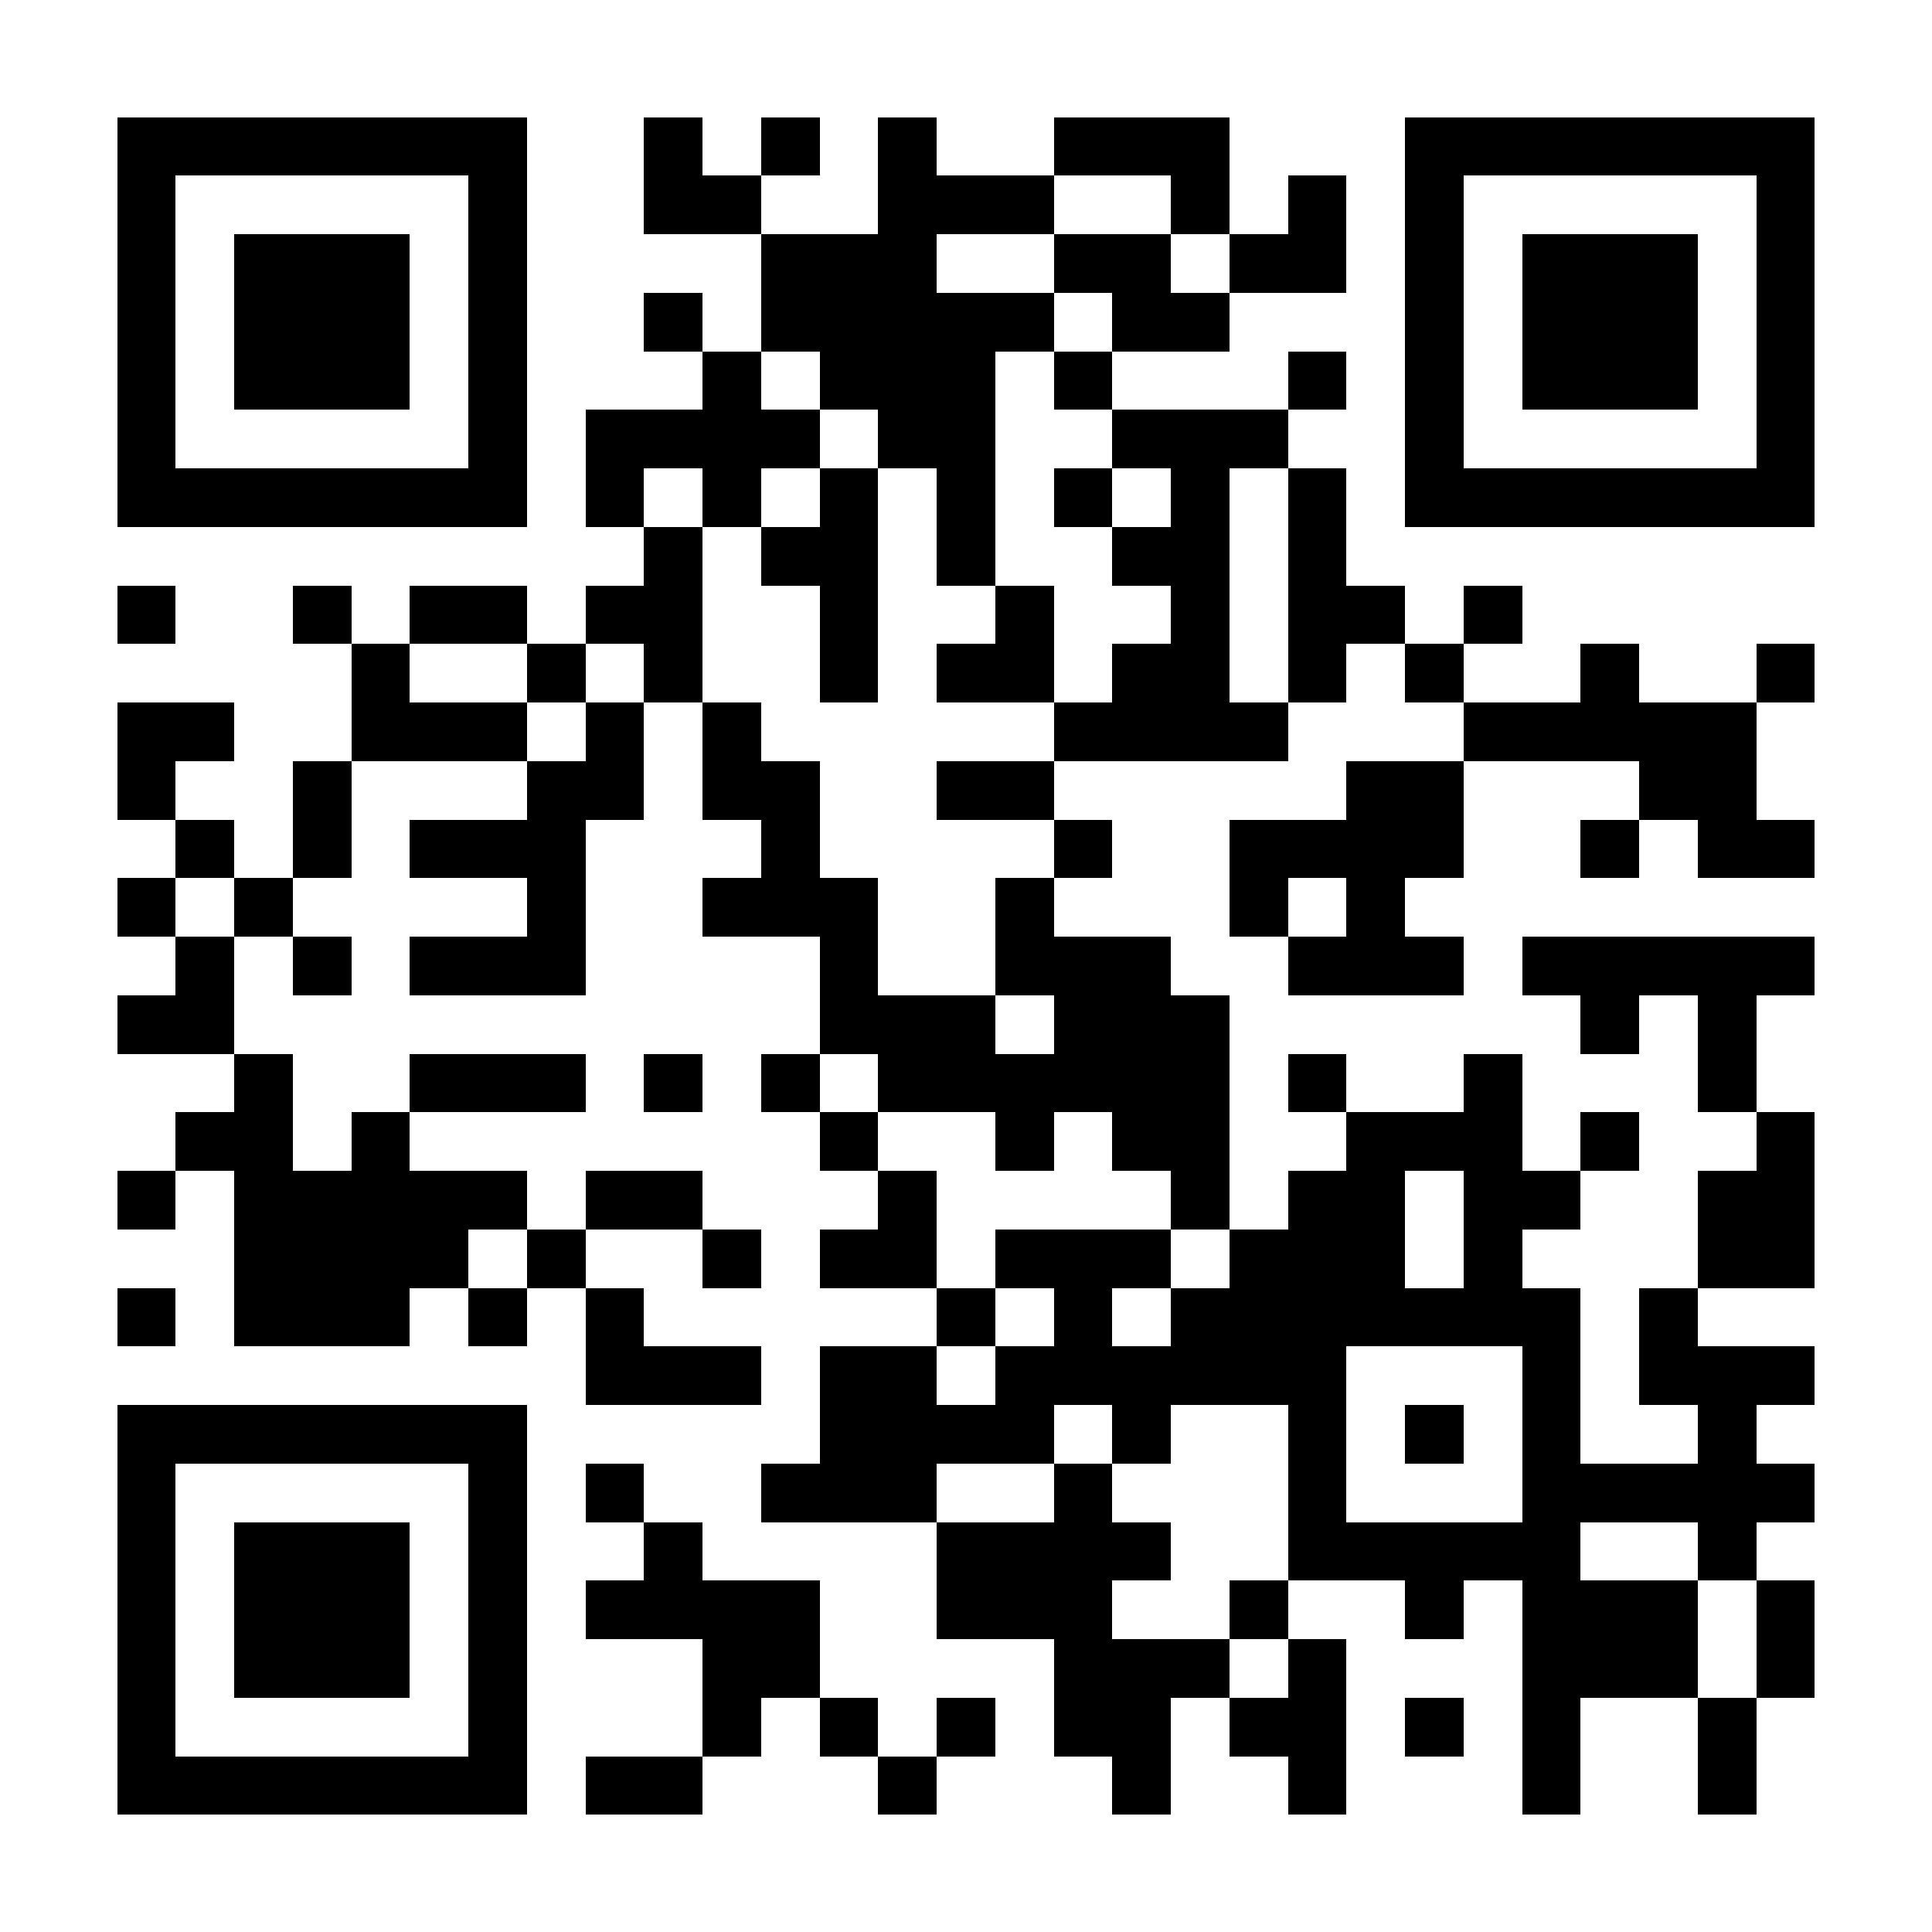 <?xml version="1.0" encoding="UTF-8"?>
<!DOCTYPE svg PUBLIC '-//W3C//DTD SVG 1.0//EN'
          'http://www.w3.org/TR/2001/REC-SVG-20010904/DTD/svg10.dtd'>
<svg fill="#fff" height="33" shape-rendering="crispEdges" style="fill: #fff;" viewBox="0 0 33 33" width="33" xmlns="http://www.w3.org/2000/svg" xmlns:xlink="http://www.w3.org/1999/xlink"
><path d="M0 0h33v33H0z"
  /><path d="M2 2.5h7m2 0h1m1 0h1m1 0h1m2 0h3m3 0h7M2 3.5h1m5 0h1m2 0h2m2 0h3m2 0h1m1 0h1m1 0h1m5 0h1M2 4.5h1m1 0h3m1 0h1m4 0h3m2 0h2m1 0h2m1 0h1m1 0h3m1 0h1M2 5.5h1m1 0h3m1 0h1m2 0h1m1 0h5m1 0h2m3 0h1m1 0h3m1 0h1M2 6.5h1m1 0h3m1 0h1m3 0h1m1 0h3m1 0h1m3 0h1m1 0h1m1 0h3m1 0h1M2 7.5h1m5 0h1m1 0h4m1 0h2m2 0h3m2 0h1m5 0h1M2 8.5h7m1 0h1m1 0h1m1 0h1m1 0h1m1 0h1m1 0h1m1 0h1m1 0h7M11 9.5h1m1 0h2m1 0h1m2 0h2m1 0h1M2 10.5h1m2 0h1m1 0h2m1 0h2m2 0h1m2 0h1m2 0h1m1 0h2m1 0h1M6 11.5h1m2 0h1m1 0h1m2 0h1m1 0h2m1 0h2m1 0h1m1 0h1m2 0h1m2 0h1M2 12.5h2m2 0h3m1 0h1m1 0h1m5 0h4m3 0h5M2 13.5h1m2 0h1m3 0h2m1 0h2m2 0h2m5 0h2m3 0h2M3 14.5h1m1 0h1m1 0h3m3 0h1m4 0h1m2 0h4m2 0h1m1 0h2M2 15.5h1m1 0h1m4 0h1m2 0h3m2 0h1m3 0h1m1 0h1M3 16.5h1m1 0h1m1 0h3m4 0h1m2 0h3m2 0h3m1 0h5M2 17.5h2m10 0h3m1 0h3m6 0h1m1 0h1M4 18.5h1m2 0h3m1 0h1m1 0h1m1 0h6m1 0h1m2 0h1m3 0h1M3 19.5h2m1 0h1m7 0h1m2 0h1m1 0h2m2 0h3m1 0h1m2 0h1M2 20.5h1m1 0h5m1 0h2m3 0h1m4 0h1m1 0h2m1 0h2m2 0h2M4 21.5h4m1 0h1m2 0h1m1 0h2m1 0h3m1 0h3m1 0h1m3 0h2M2 22.5h1m1 0h3m1 0h1m1 0h1m5 0h1m1 0h1m1 0h7m1 0h1M10 23.5h3m1 0h2m1 0h6m3 0h1m1 0h3M2 24.5h7m5 0h4m1 0h1m2 0h1m1 0h1m1 0h1m2 0h1M2 25.5h1m5 0h1m1 0h1m2 0h3m2 0h1m3 0h1m3 0h5M2 26.5h1m1 0h3m1 0h1m2 0h1m4 0h4m2 0h5m2 0h1M2 27.5h1m1 0h3m1 0h1m1 0h4m2 0h3m2 0h1m2 0h1m1 0h3m1 0h1M2 28.5h1m1 0h3m1 0h1m3 0h2m4 0h3m1 0h1m3 0h3m1 0h1M2 29.5h1m5 0h1m3 0h1m1 0h1m1 0h1m1 0h2m1 0h2m1 0h1m1 0h1m2 0h1M2 30.5h7m1 0h2m3 0h1m3 0h1m2 0h1m3 0h1m2 0h1" stroke="#000"
/></svg
>
